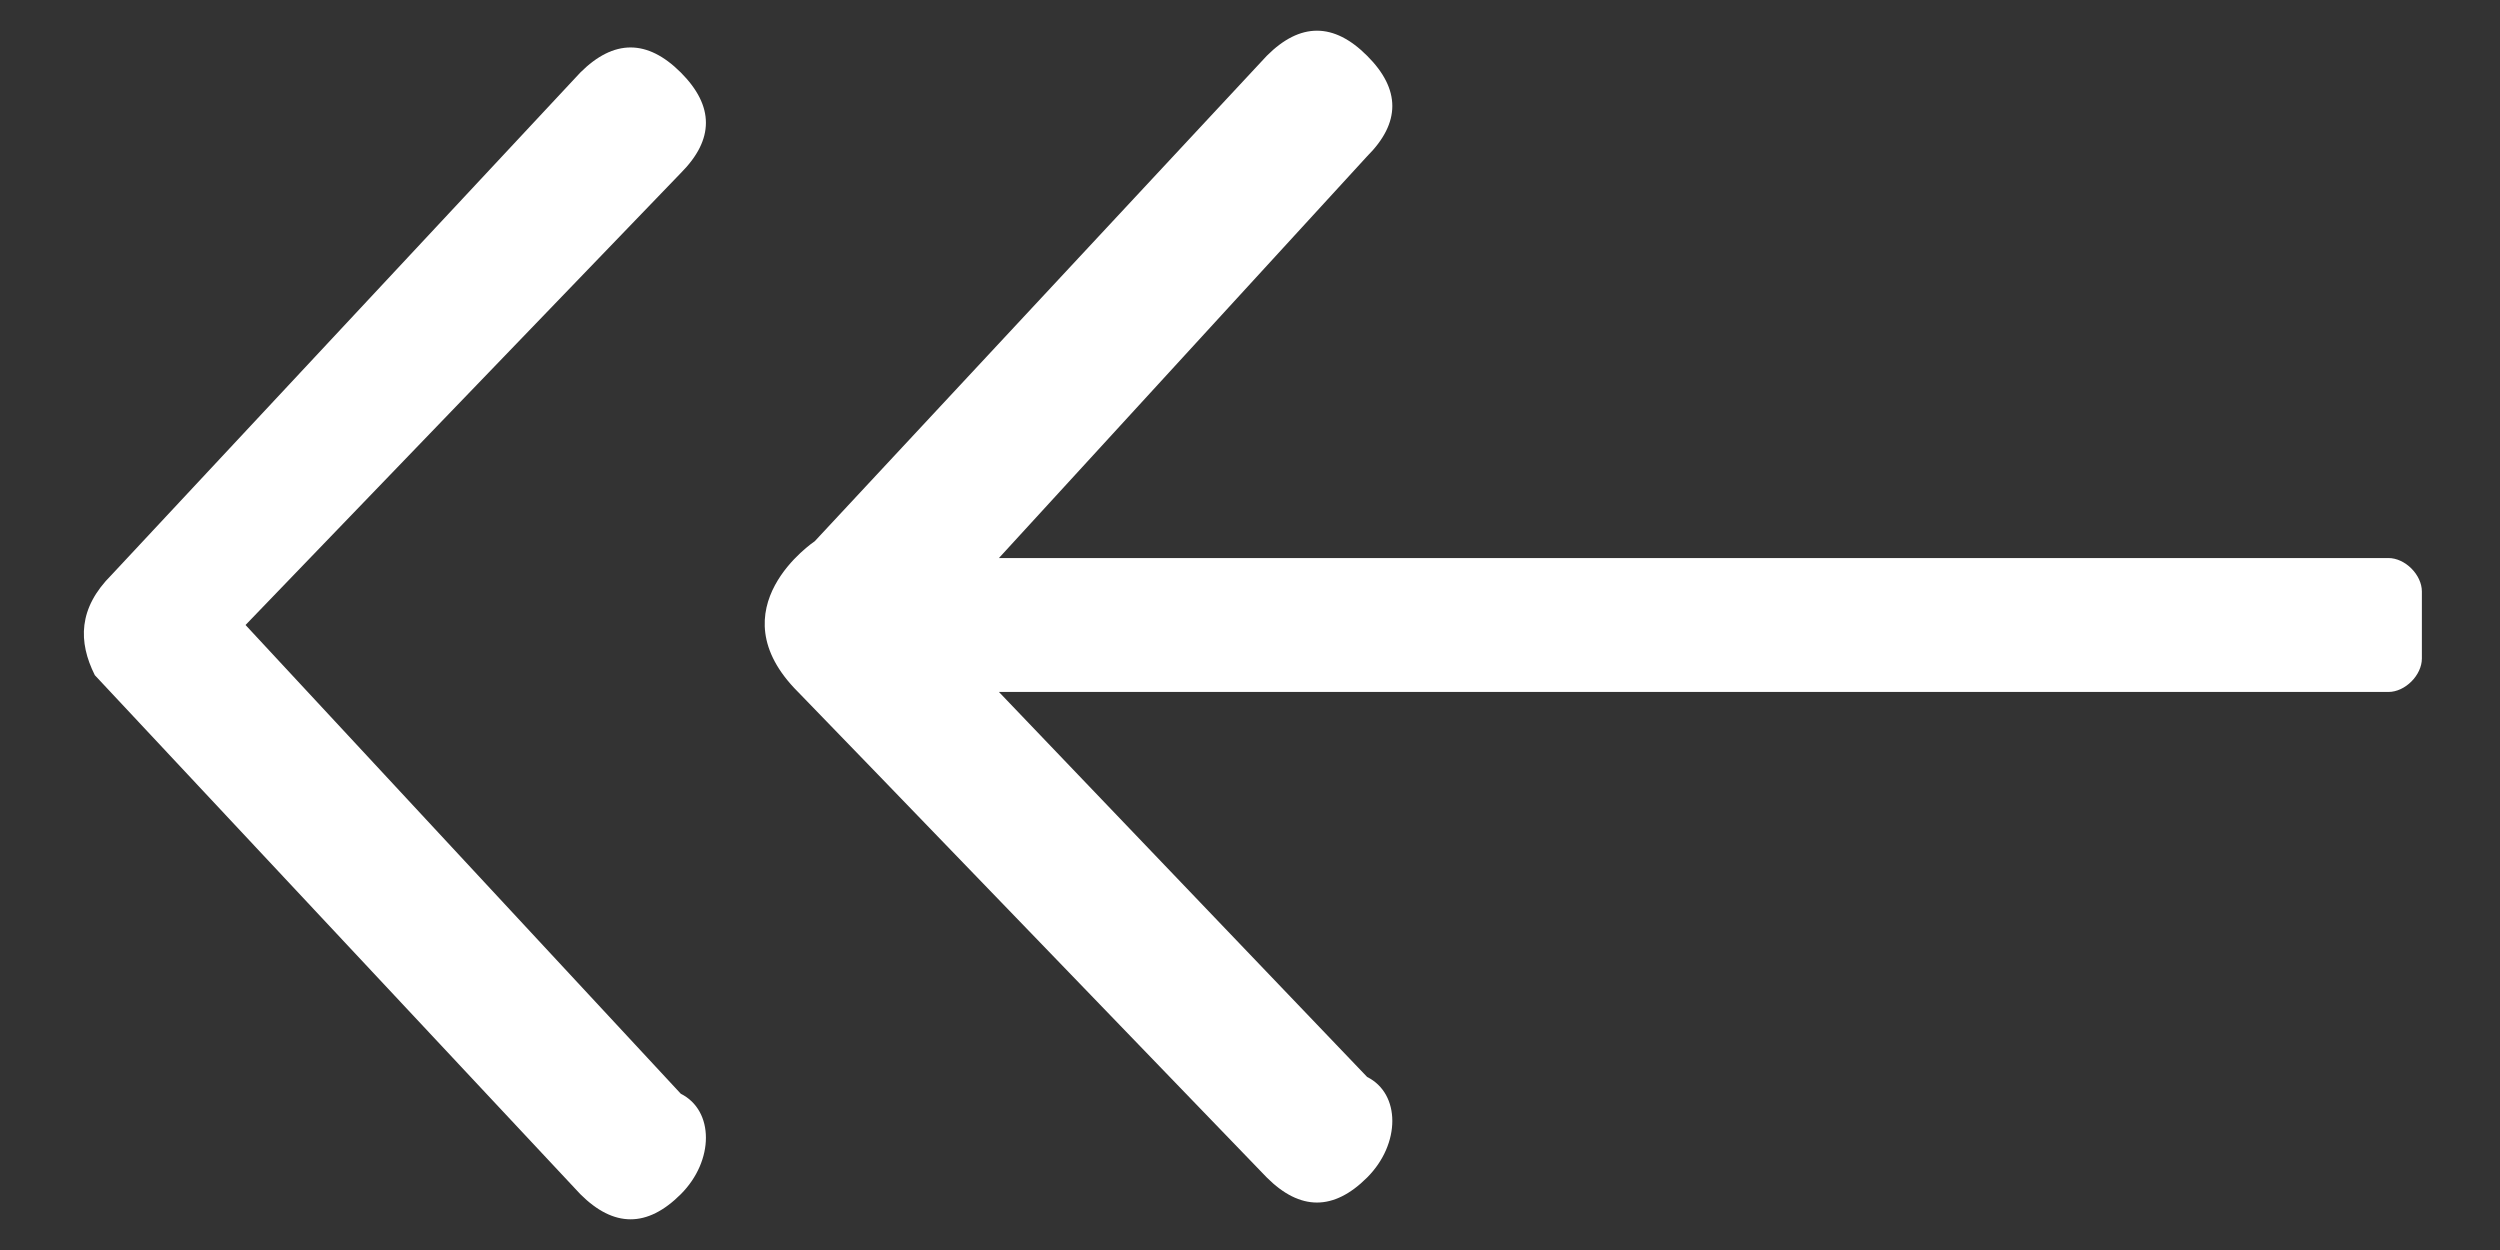 <?xml version="1.0" encoding="UTF-8"?>
<svg width="28px" height="14px" viewBox="0 0 28 14" version="1.1" xmlns="http://www.w3.org/2000/svg" xmlns:xlink="http://www.w3.org/1999/xlink">
    <rect x="0" y="0" width="28" height="14" fill="#333333" stroke="none"/>
    <title>箭头备份</title>
    <g id="CH" stroke="none" stroke-width="1" fill="none" fill-rule="evenodd">
        <g id="编组-44备份" transform="translate(-1201, -508)" fill="#FFFFFF" fill-rule="nonzero">
            <g id="编组-54" transform="translate(79, 305)">
                <g id="编组-50" transform="translate(1121, 135)">
                    <g id="编组-34" transform="translate(0, 60)">
                        <g id="向右" transform="translate(15, 15) scale(-1, 1) translate(-15, -15) ">
                            <rect id="矩形" opacity="0" x="0" y="0" width="30" height="30"></rect>
                            <path d="M27.938,15.562 L22.5,21.375 C22.125,21.75 21.75,21.75 21.375,21.375 C21,21 21,20.438 21.375,20.25 L26.25,15 L21.375,9.938 C21,9.562 21,9.188 21.375,8.812 C21.75,8.438 22.125,8.438 22.5,8.812 L27.75,14.438 C27.75,14.438 27.75,14.438 27.75,14.438 C27.75,14.438 27.75,14.438 27.75,14.438 C28.125,14.812 28.125,15.188 27.938,15.562 Z M20.062,15.75 C19.875,15.938 14.812,21.188 14.812,21.188 C14.438,21.562 14.062,21.562 13.688,21.188 C13.312,20.812 13.312,20.25 13.688,20.062 L17.812,15.75 L2.25,15.75 C2.062,15.75 1.875,15.562 1.875,15.375 L1.875,14.625 C1.875,14.438 2.062,14.25 2.25,14.25 L17.812,14.25 L13.688,9.75 C13.312,9.375 13.312,9 13.688,8.625 C14.062,8.25 14.438,8.25 14.812,8.625 L19.875,14.062 C19.875,14.062 21,14.812 20.062,15.75 Z" id="形状"></path>
                        </g>
                    </g>
                </g>
            </g>
        </g>
    </g>
</svg>